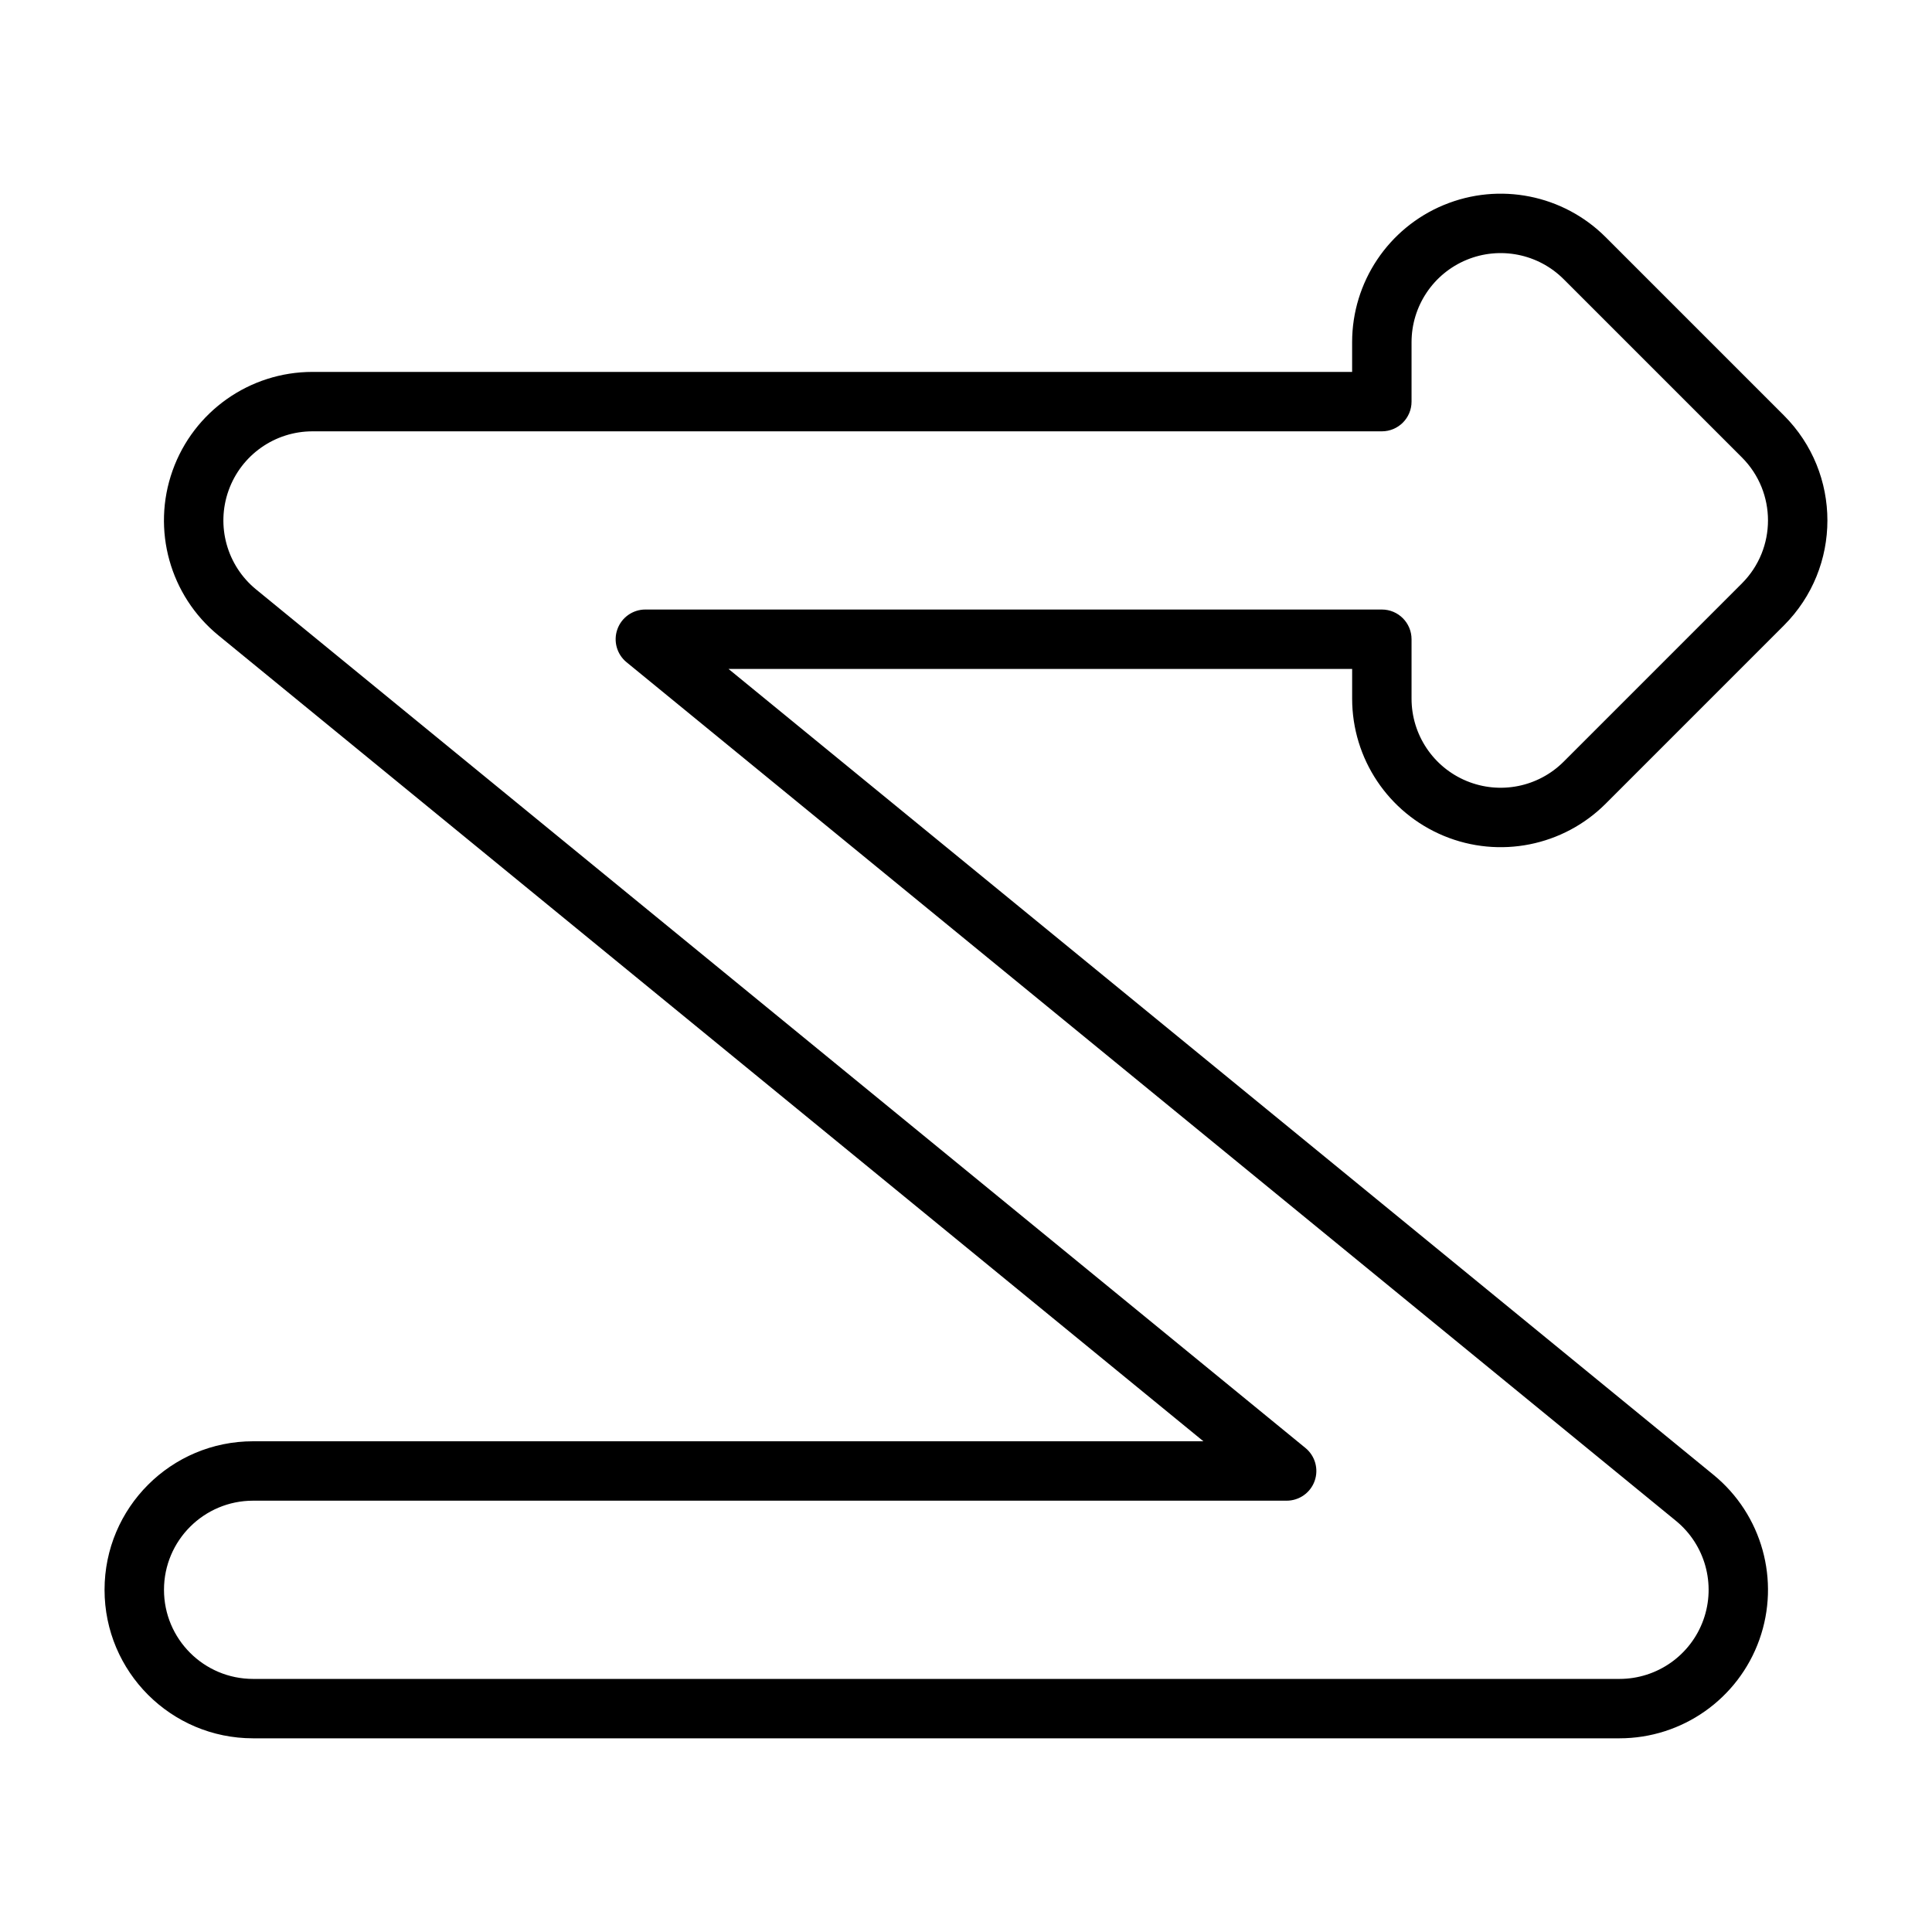 <?xml version="1.0" encoding="UTF-8"?>
<!-- Uploaded to: ICON Repo, www.svgrepo.com, Generator: ICON Repo Mixer Tools -->
<svg fill="#000000" width="800px" height="800px" version="1.1" viewBox="144 144 512 512" xmlns="http://www.w3.org/2000/svg">
 <path d="m558.39 217.99c-6.754-6.754-16.914-8.773-25.738-5.121-8.824 3.656-14.578 12.27-14.578 21.82v15.746c0 4.348-3.523 7.871-7.871 7.871h-283.39c-9.98 0-18.883 6.273-22.238 15.676-3.356 9.402-0.441 19.895 7.285 26.219l278.1 227.53c2.574 2.109 3.547 5.606 2.43 8.742-1.117 3.133-4.086 5.223-7.414 5.223h-273.9c-13.043 0-23.617 10.574-23.617 23.617s10.574 23.617 23.617 23.617h362.11c9.98 0 18.887-6.277 22.242-15.676 3.356-9.402 0.438-19.898-7.289-26.219l-278.1-227.54c-2.574-2.106-3.547-5.606-2.426-8.738 1.117-3.133 4.086-5.227 7.41-5.227h195.18c4.348 0 7.871 3.527 7.871 7.875v15.742c0 9.551 5.754 18.164 14.578 21.816 8.824 3.656 18.984 1.637 25.738-5.117l47.23-47.234c9.223-9.223 9.223-24.176 0-33.398zm-31.762-19.664c14.707-6.094 31.637-2.727 42.895 8.531l47.23 47.23c15.371 15.371 15.371 40.293 0 55.664l-47.23 47.234c-11.258 11.254-28.188 14.625-42.895 8.531-14.707-6.094-24.297-20.445-24.297-36.363v-7.871h-165.26l261.03 213.57c12.875 10.535 17.734 28.027 12.145 43.695-5.594 15.668-20.434 26.125-37.07 26.125h-362.11c-21.738 0-39.359-17.621-39.359-39.359s17.621-39.359 39.359-39.359h251.85l-261.03-213.57c-12.875-10.535-17.738-28.027-12.145-43.695 5.59-15.668 20.43-26.129 37.066-26.129h275.52v-7.871c0-15.918 9.59-30.273 24.297-36.363z" fill-rule="evenodd"/>
</svg>
